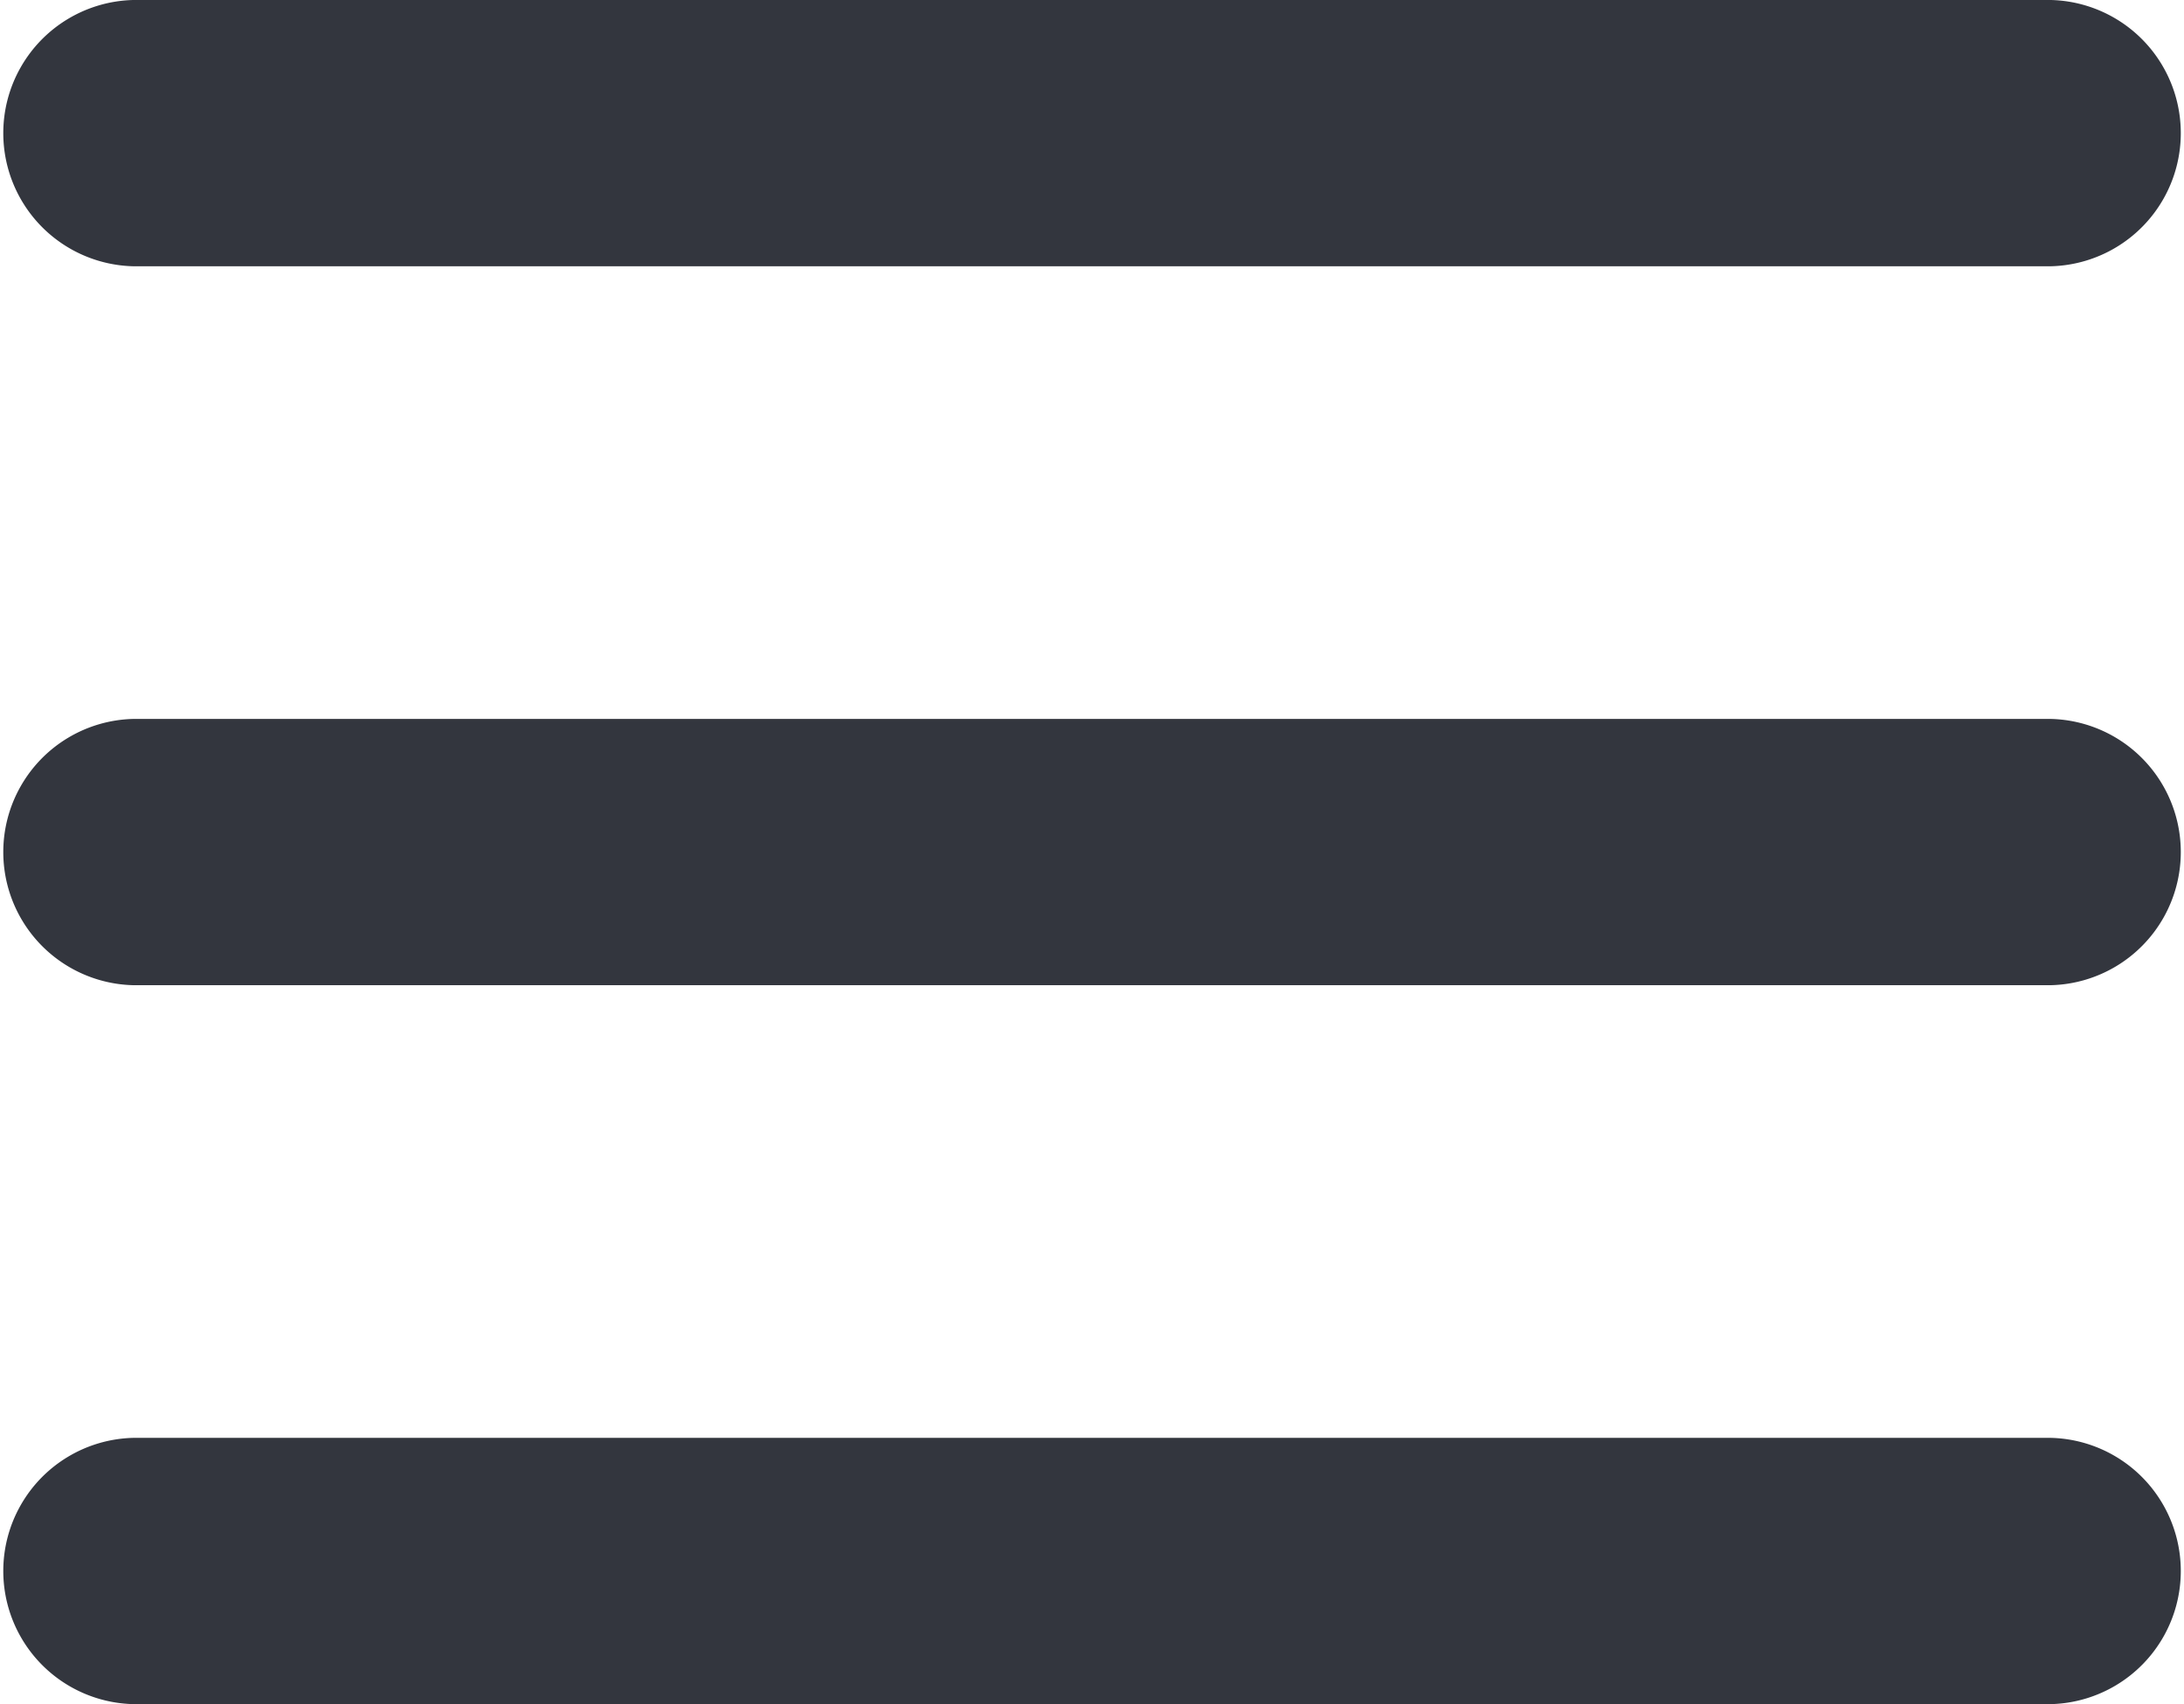 <svg xmlns="http://www.w3.org/2000/svg" width="26.906" height="21" viewBox="0 0 26.906 21"><g transform="translate(-9 -970.362)"><path d="M10.641,970.362a1.641,1.641,0,0,0,0,3.281H34.266a1.641,1.641,0,0,0,0-3.281Zm0,8.859a1.641,1.641,0,0,0,0,3.281H34.266a1.641,1.641,0,0,0,0-3.281Zm0,8.859a1.641,1.641,0,0,0,0,3.281H34.266a1.641,1.641,0,0,0,0-3.281Z" transform="translate(0 0)" fill="#33363e"/></g></svg>